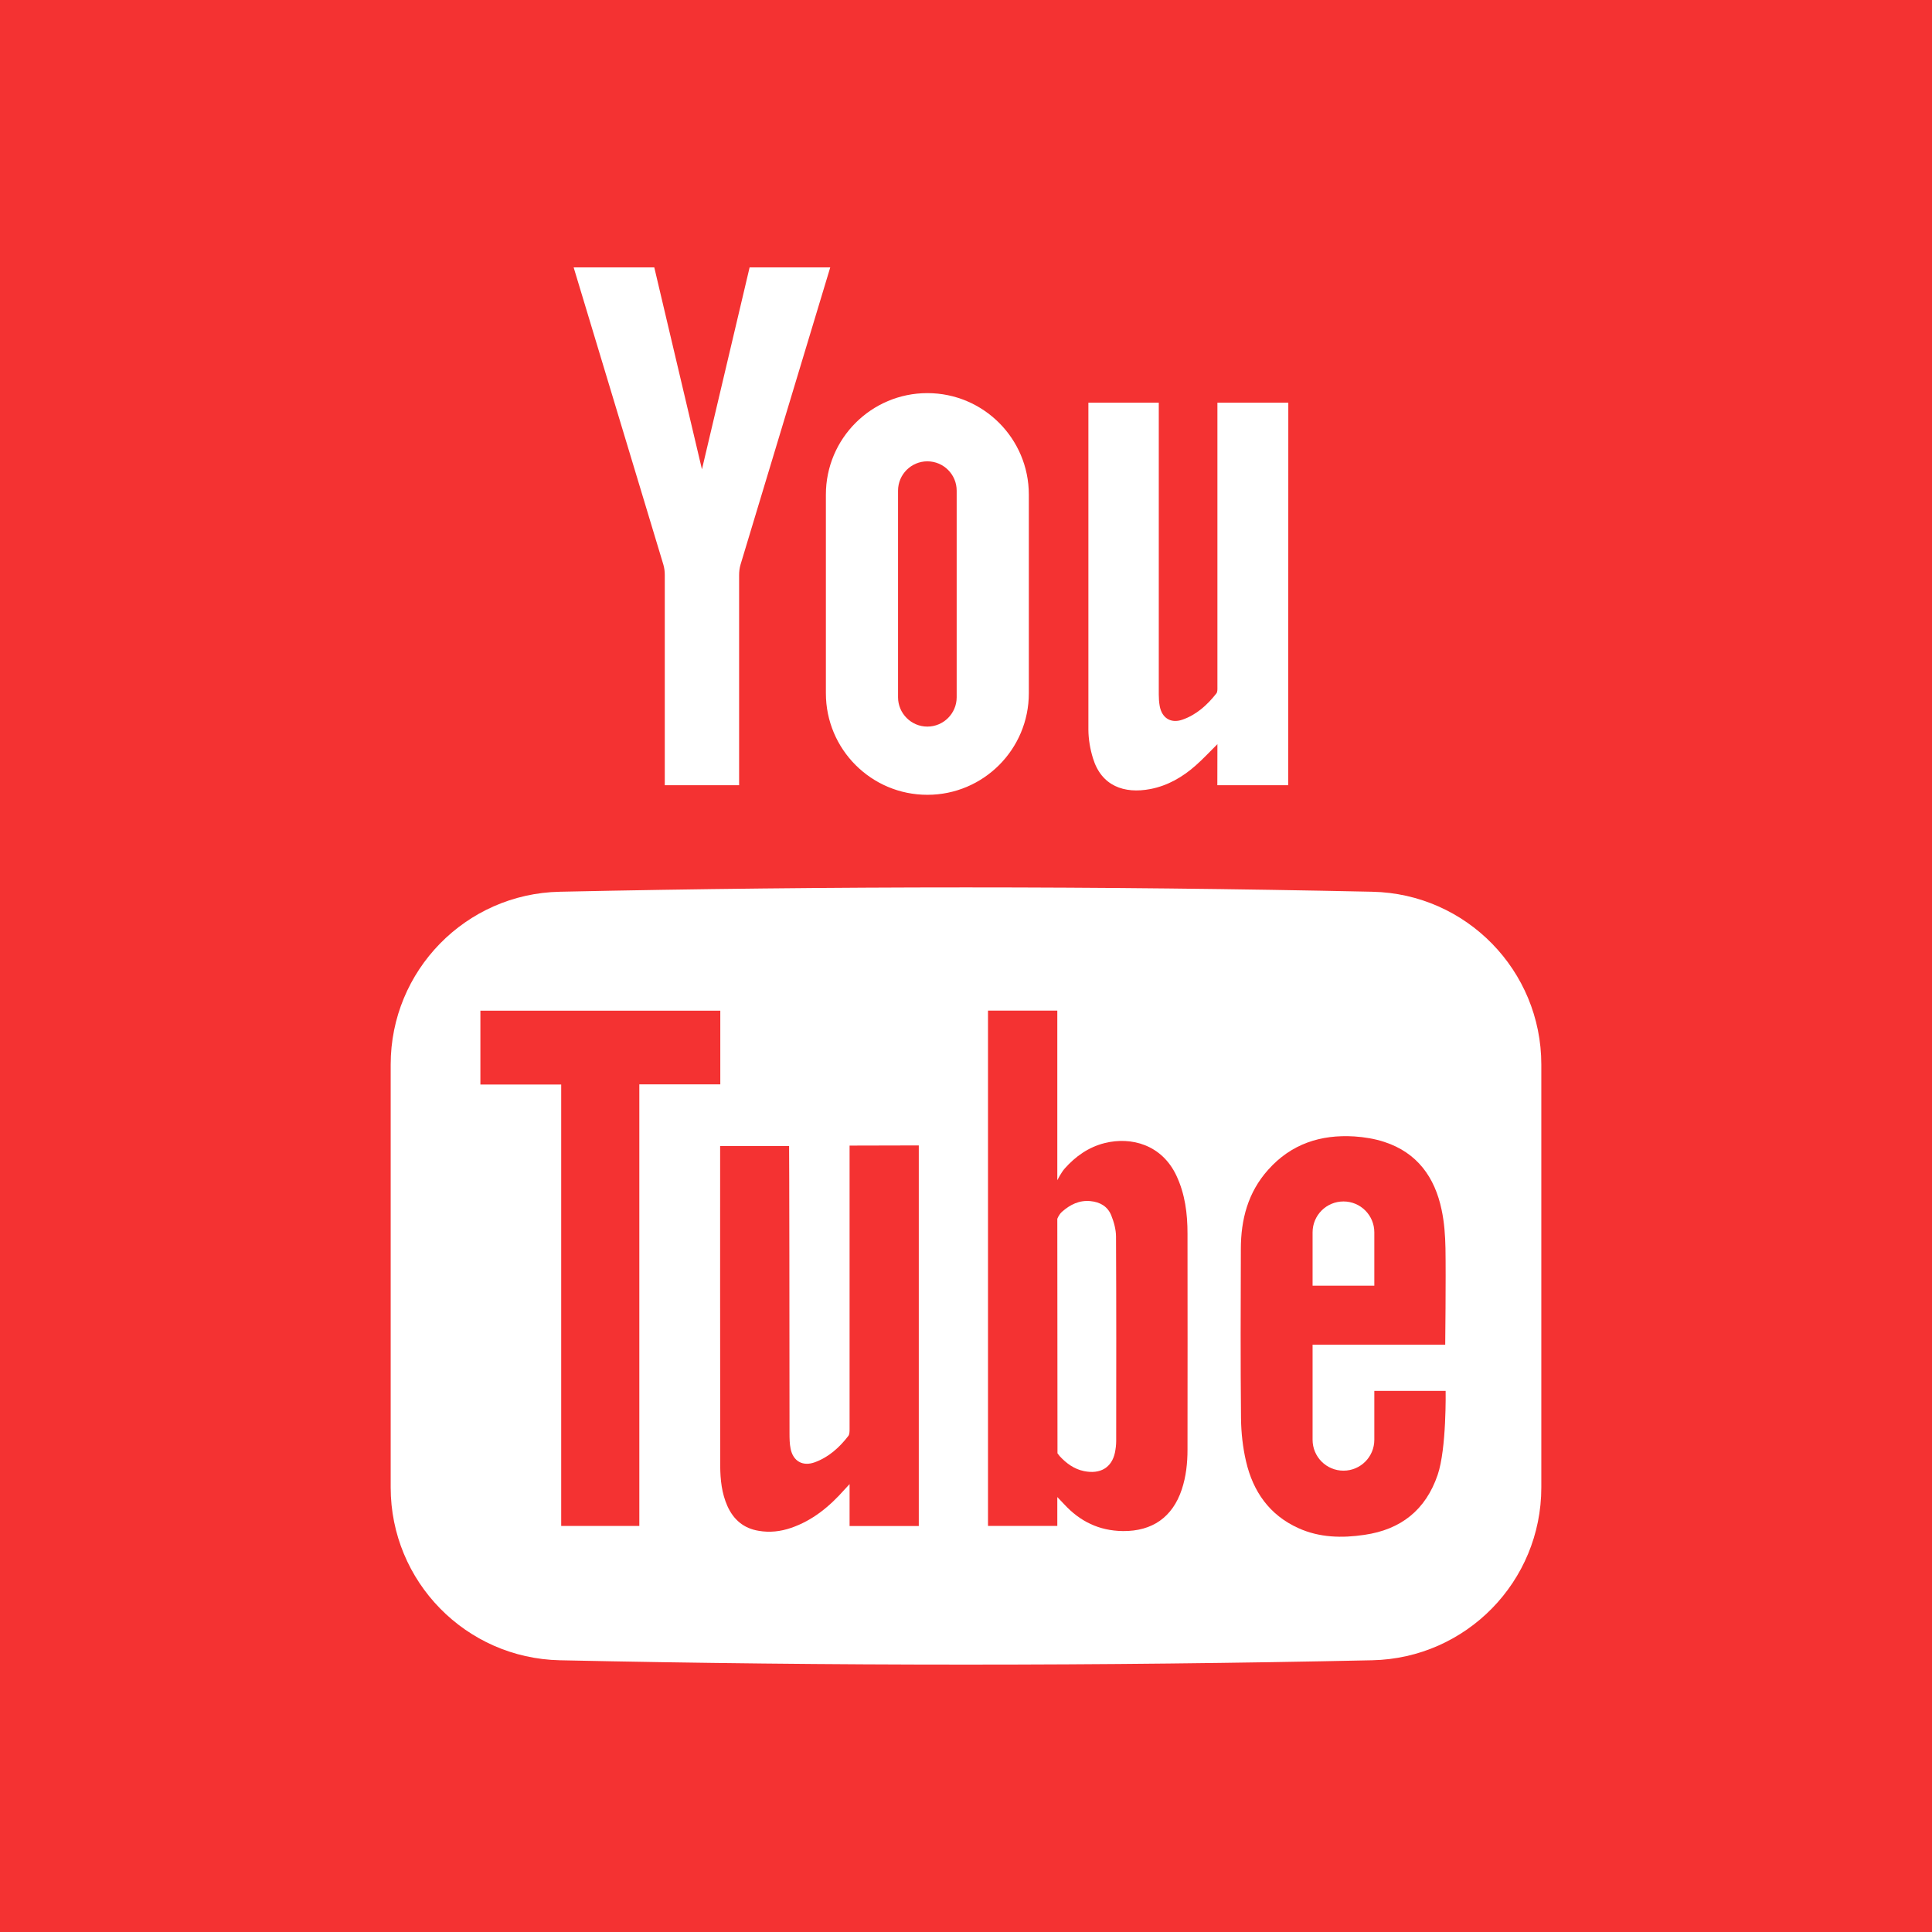 <svg width="23" height="23" viewBox="0 0 23 23" fill="none" xmlns="http://www.w3.org/2000/svg">
<path d="M10.114 17.013C10.114 17.041 10.114 17.077 10.098 17.096C9.992 17.233 9.866 17.347 9.7 17.408C9.557 17.46 9.442 17.396 9.412 17.247C9.4 17.188 9.399 17.126 9.399 17.065C9.399 15.952 9.396 13.671 9.394 13.643H8.573C8.573 13.674 8.572 16.852 8.574 17.453C8.575 17.615 8.592 17.777 8.659 17.928C8.732 18.091 8.853 18.195 9.032 18.224C9.164 18.247 9.293 18.232 9.418 18.189C9.674 18.101 9.875 17.935 10.052 17.735C10.068 17.717 10.085 17.7 10.114 17.668V18.167H10.938V15.985C10.938 15.229 10.938 13.636 10.938 13.636L10.114 13.638V17.013Z" fill="#F43232"/>
<path d="M14.005 13.996C13.832 13.627 13.467 13.529 13.151 13.608C12.959 13.656 12.803 13.767 12.676 13.91C12.633 13.958 12.587 14.05 12.587 14.05C12.587 14.05 12.587 12.684 12.587 12.031H11.762V18.166H12.587V17.822C12.587 17.822 12.645 17.884 12.667 17.906C12.856 18.112 13.085 18.224 13.369 18.227C13.717 18.23 13.959 18.062 14.069 17.731C14.12 17.577 14.137 17.418 14.137 17.258C14.138 16.4 14.138 15.543 14.137 14.685C14.137 14.448 14.108 14.215 14.005 13.996ZM13.288 17.155C13.288 17.201 13.282 17.248 13.273 17.293C13.235 17.472 13.098 17.553 12.904 17.513C12.787 17.489 12.695 17.421 12.616 17.336C12.613 17.332 12.589 17.301 12.589 17.301V17.234L12.587 14.51C12.587 14.51 12.605 14.459 12.644 14.425C12.741 14.34 12.848 14.286 12.982 14.299C13.096 14.31 13.186 14.362 13.229 14.468C13.261 14.548 13.286 14.637 13.286 14.723C13.29 15.534 13.289 16.344 13.288 17.155Z" fill="#F43232"/>
<path d="M11.04 8.65C11.232 8.65 11.389 8.493 11.389 8.301V5.841C11.389 5.648 11.232 5.492 11.04 5.492C10.848 5.492 10.691 5.648 10.691 5.841V8.301C10.691 8.493 10.848 8.65 11.04 8.65Z" fill="#F43232"/>
<path d="M8.575 12.032H5.719V12.911H6.681V18.166H7.611V12.909H8.575V12.032Z" fill="#F43232"/>
<path d="M16.361 16.558V17.14C16.361 17.343 16.197 17.508 15.994 17.508C15.79 17.508 15.626 17.343 15.626 17.14V16.008H17.205C17.205 16.008 17.214 15.218 17.208 14.86C17.205 14.707 17.194 14.552 17.162 14.402C17.081 14.015 16.872 13.723 16.482 13.595C16.367 13.557 16.244 13.537 16.124 13.529C15.722 13.504 15.371 13.618 15.097 13.926C14.856 14.195 14.772 14.519 14.772 14.87C14.77 15.542 14.767 16.214 14.774 16.886C14.776 17.057 14.795 17.231 14.834 17.398C14.917 17.756 15.113 18.037 15.457 18.192C15.709 18.306 15.975 18.312 16.244 18.272C16.677 18.209 16.972 17.977 17.115 17.558C17.222 17.245 17.21 16.558 17.21 16.558H16.361ZM15.626 14.671C15.626 14.468 15.79 14.303 15.994 14.303C16.197 14.303 16.361 14.468 16.361 14.671V15.306H15.626V14.671Z" fill="#F43232"/>
<path d="M0 0V23H23V0H0ZM12.957 4.794H13.795V8.267C13.795 8.313 13.798 8.36 13.806 8.405C13.832 8.548 13.938 8.615 14.075 8.568C14.243 8.51 14.372 8.393 14.48 8.256C14.496 8.237 14.493 8.2 14.493 8.171V4.794H15.337L15.336 9.348H14.492L14.493 8.859C14.4 8.951 14.321 9.037 14.233 9.114C14.078 9.251 13.902 9.353 13.697 9.393C13.381 9.454 13.112 9.355 13.012 9.028C12.978 8.919 12.958 8.802 12.957 8.688V4.794ZM11.04 4.68C11.707 4.68 12.248 5.221 12.248 5.888V8.253C12.248 8.921 11.707 9.462 11.04 9.462C10.373 9.462 9.832 8.921 9.832 8.253V5.888C9.832 5.221 10.373 4.68 11.04 4.68ZM7.789 3.183C7.789 3.183 8.173 4.813 8.356 5.585H8.357C8.54 4.813 8.924 3.183 8.924 3.183H9.884C9.884 3.183 9.146 5.63 8.816 6.721C8.804 6.761 8.799 6.804 8.799 6.845L8.799 9.348H7.914L7.914 6.845C7.914 6.804 7.909 6.761 7.897 6.721C7.567 5.63 6.829 3.183 6.829 3.183H7.789ZM18.349 17.708C18.349 18.827 17.455 19.741 16.336 19.765C13.113 19.834 9.888 19.834 6.664 19.765C5.545 19.741 4.651 18.827 4.651 17.708V12.673C4.651 11.554 5.545 10.639 6.664 10.616C9.888 10.547 13.113 10.547 16.336 10.616C17.455 10.639 18.349 11.554 18.349 12.673V17.708Z" fill="#F43232"/>
</svg>
